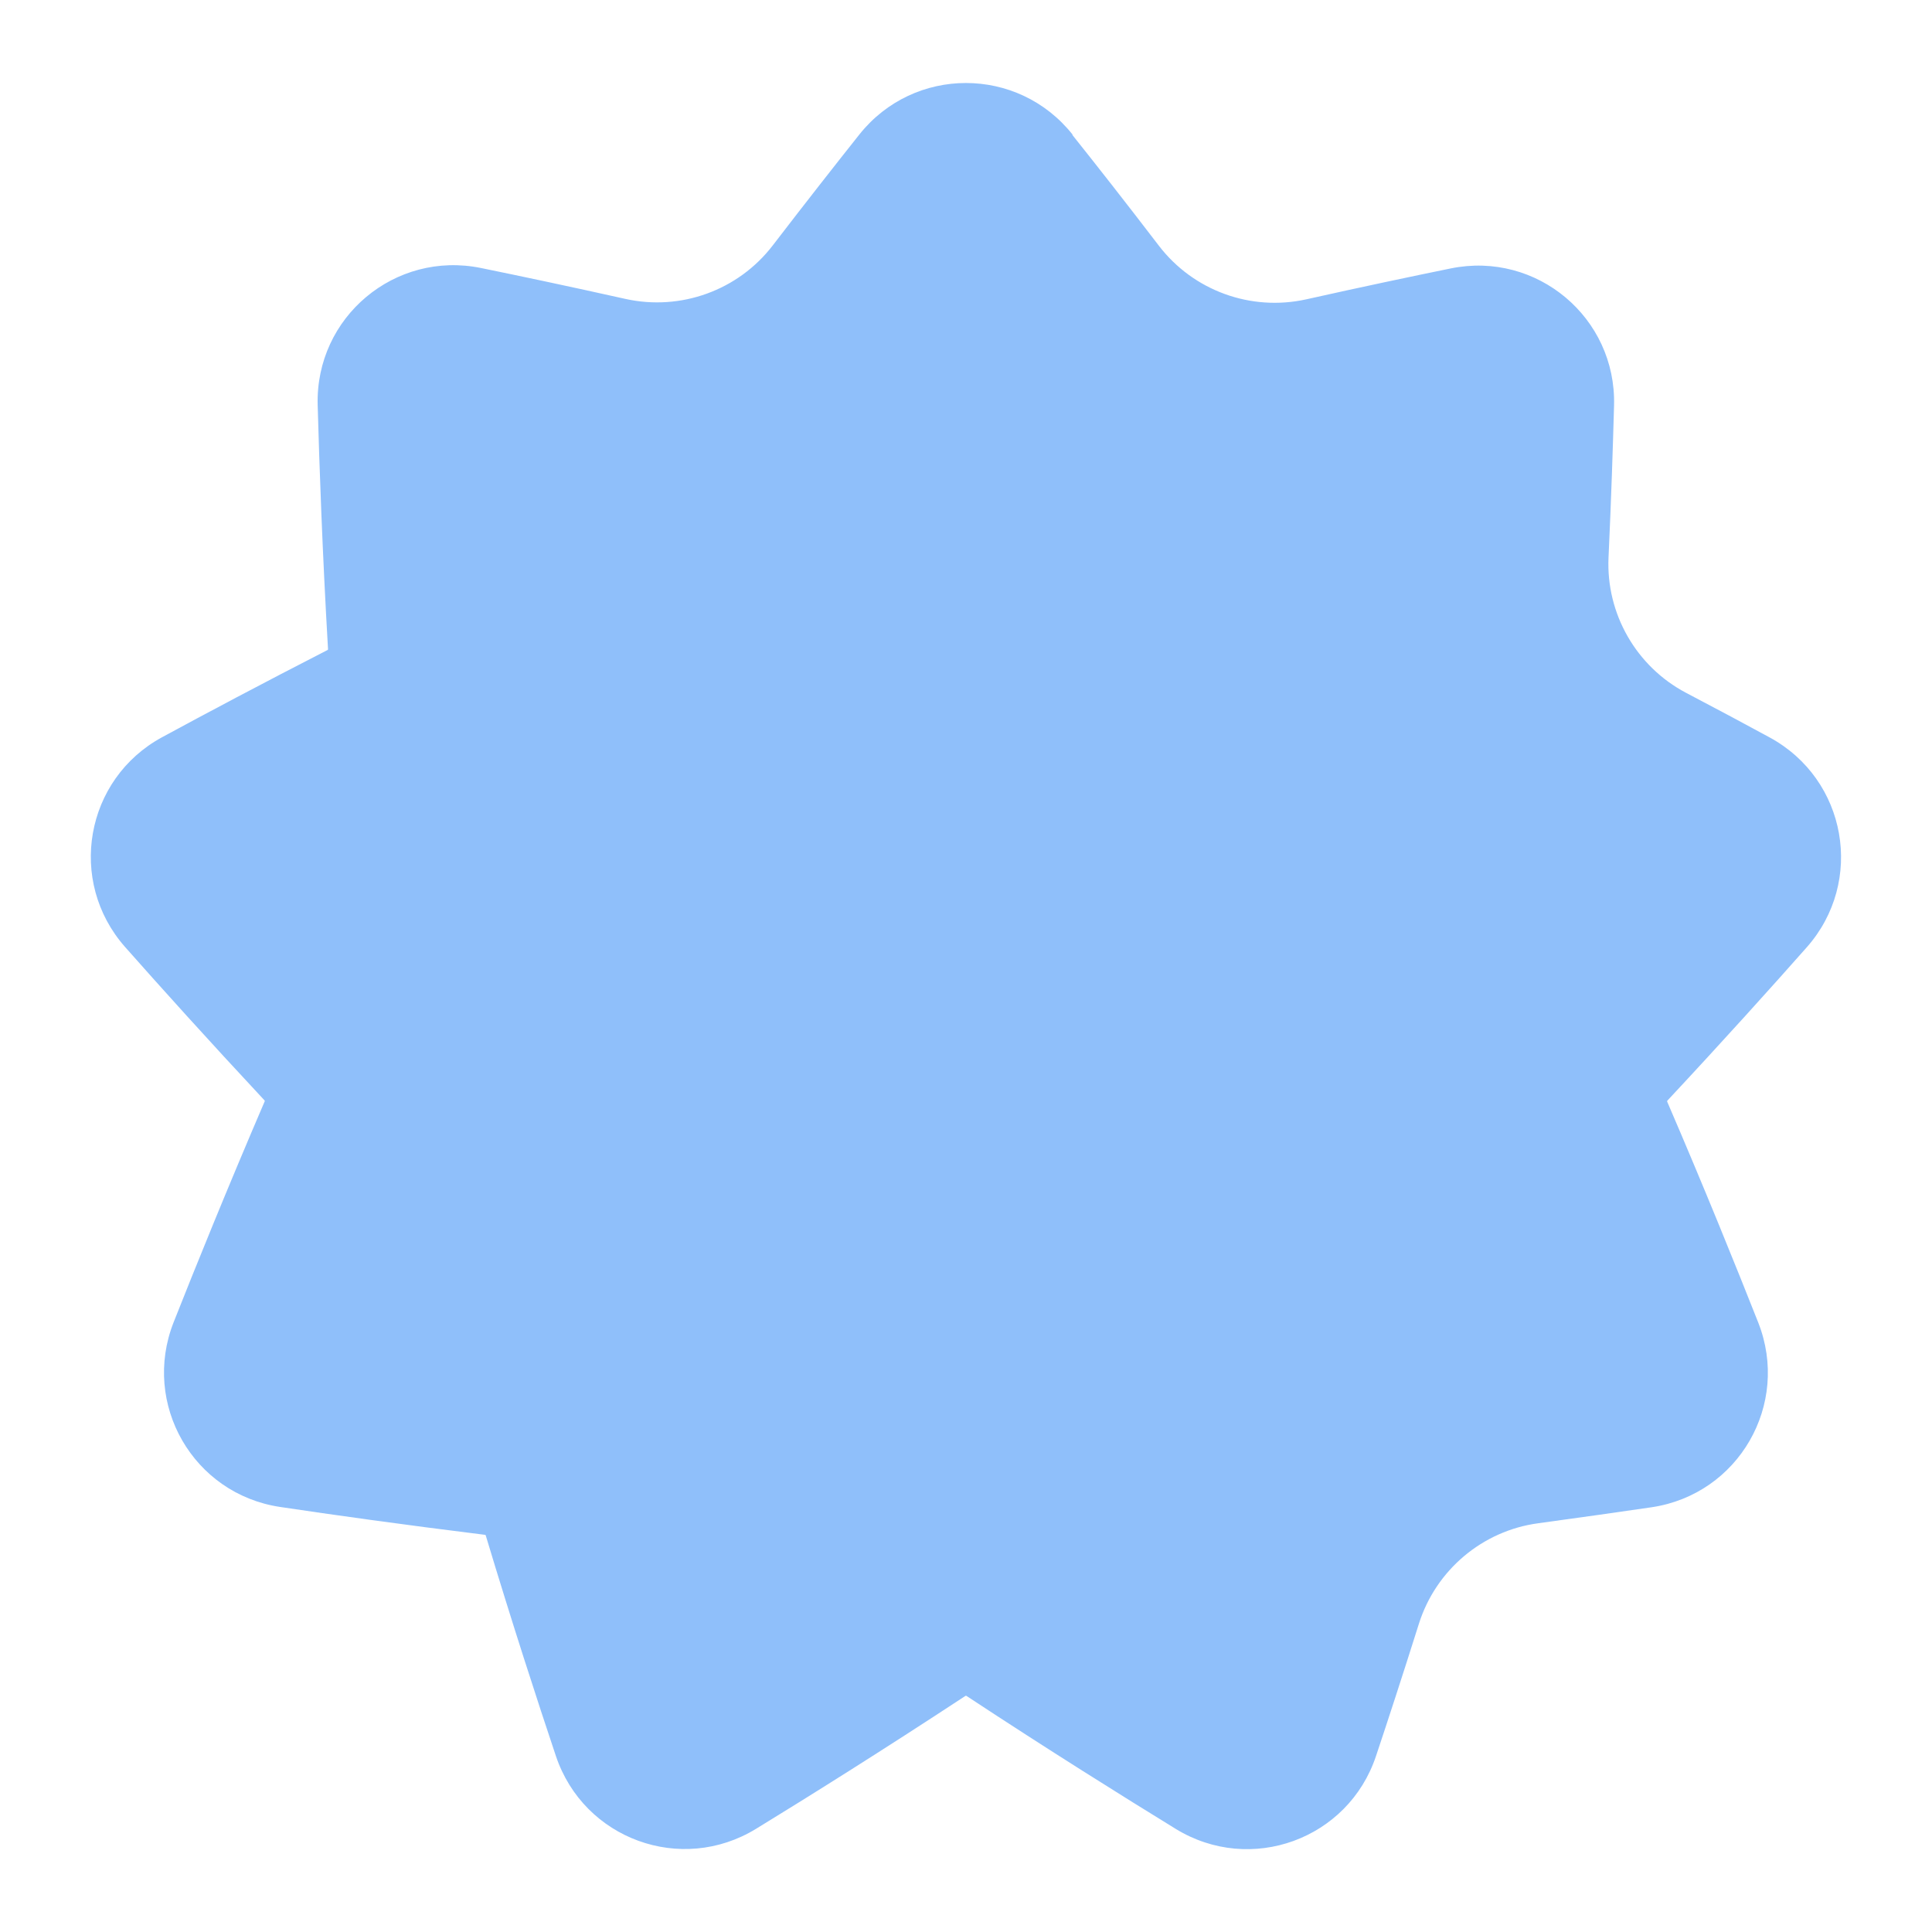 <svg xmlns="http://www.w3.org/2000/svg" fill="none" viewBox="0 0 14 14" id="New-Badge-Highlight--Streamline-Flex">
  <desc>
    New Badge Highlight Streamline Icon: https://streamlinehq.com
  </desc>
  <g id="new-badge-highlight">
    <path id="Union" fill="#8fbffa" fill-rule="evenodd" d="M7.772 0.975c-0.396 -0.498 -1.149 -0.498 -1.545 0 -0.17 0.214 -0.386 0.489 -0.627 0.803 -0.25 0.326 -0.667 0.477 -1.068 0.388 -0.408 -0.091 -0.768 -0.167 -1.047 -0.224 -0.623 -0.127 -1.2 0.356 -1.183 0.993 0.012 0.435 0.034 1.065 0.075 1.769 0 0.003 -0.001 0.005 -0.003 0.006 -0.476 0.244 -0.893 0.466 -1.199 0.632 -0.559 0.303 -0.69 1.044 -0.268 1.521 0.251 0.284 0.604 0.676 1.01 1.111 0.002 0.002 0.002 0.005 0.001 0.007 -0.272 0.633 -0.503 1.204 -0.66 1.601 -0.233 0.592 0.142 1.244 0.772 1.338 0.374 0.056 0.895 0.129 1.485 0.202 0.002 0 0.005 0.002 0.005 0.005 0.192 0.638 0.376 1.203 0.508 1.597 0.202 0.603 0.908 0.861 1.451 0.528 0.376 -0.23 0.919 -0.57 1.517 -0.963 0.002 -0.001 0.005 -0.001 0.007 0 0.598 0.394 1.141 0.733 1.517 0.964 0.543 0.333 1.25 0.075 1.451 -0.528 0.086 -0.257 0.193 -0.585 0.311 -0.959 0.123 -0.389 0.461 -0.674 0.865 -0.728 0.316 -0.043 0.596 -0.083 0.822 -0.116 0.63 -0.094 1.005 -0.746 0.772 -1.338 -0.157 -0.397 -0.387 -0.968 -0.66 -1.601 -0.001 -0.002 -0 -0.005 0.001 -0.007 0.406 -0.435 0.759 -0.827 1.01 -1.111 0.422 -0.477 0.291 -1.217 -0.268 -1.521 -0.171 -0.093 -0.376 -0.203 -0.607 -0.324 -0.36 -0.19 -0.58 -0.573 -0.561 -0.981 0.02 -0.43 0.032 -0.81 0.04 -1.101 0.017 -0.636 -0.56 -1.12 -1.183 -0.993 -0.279 0.057 -0.64 0.133 -1.047 0.224 -0.401 0.089 -0.818 -0.062 -1.068 -0.388 -0.241 -0.315 -0.457 -0.59 -0.627 -0.803Z" clip-rule="evenodd" stroke-width="1"></path>
  </g>
</svg>